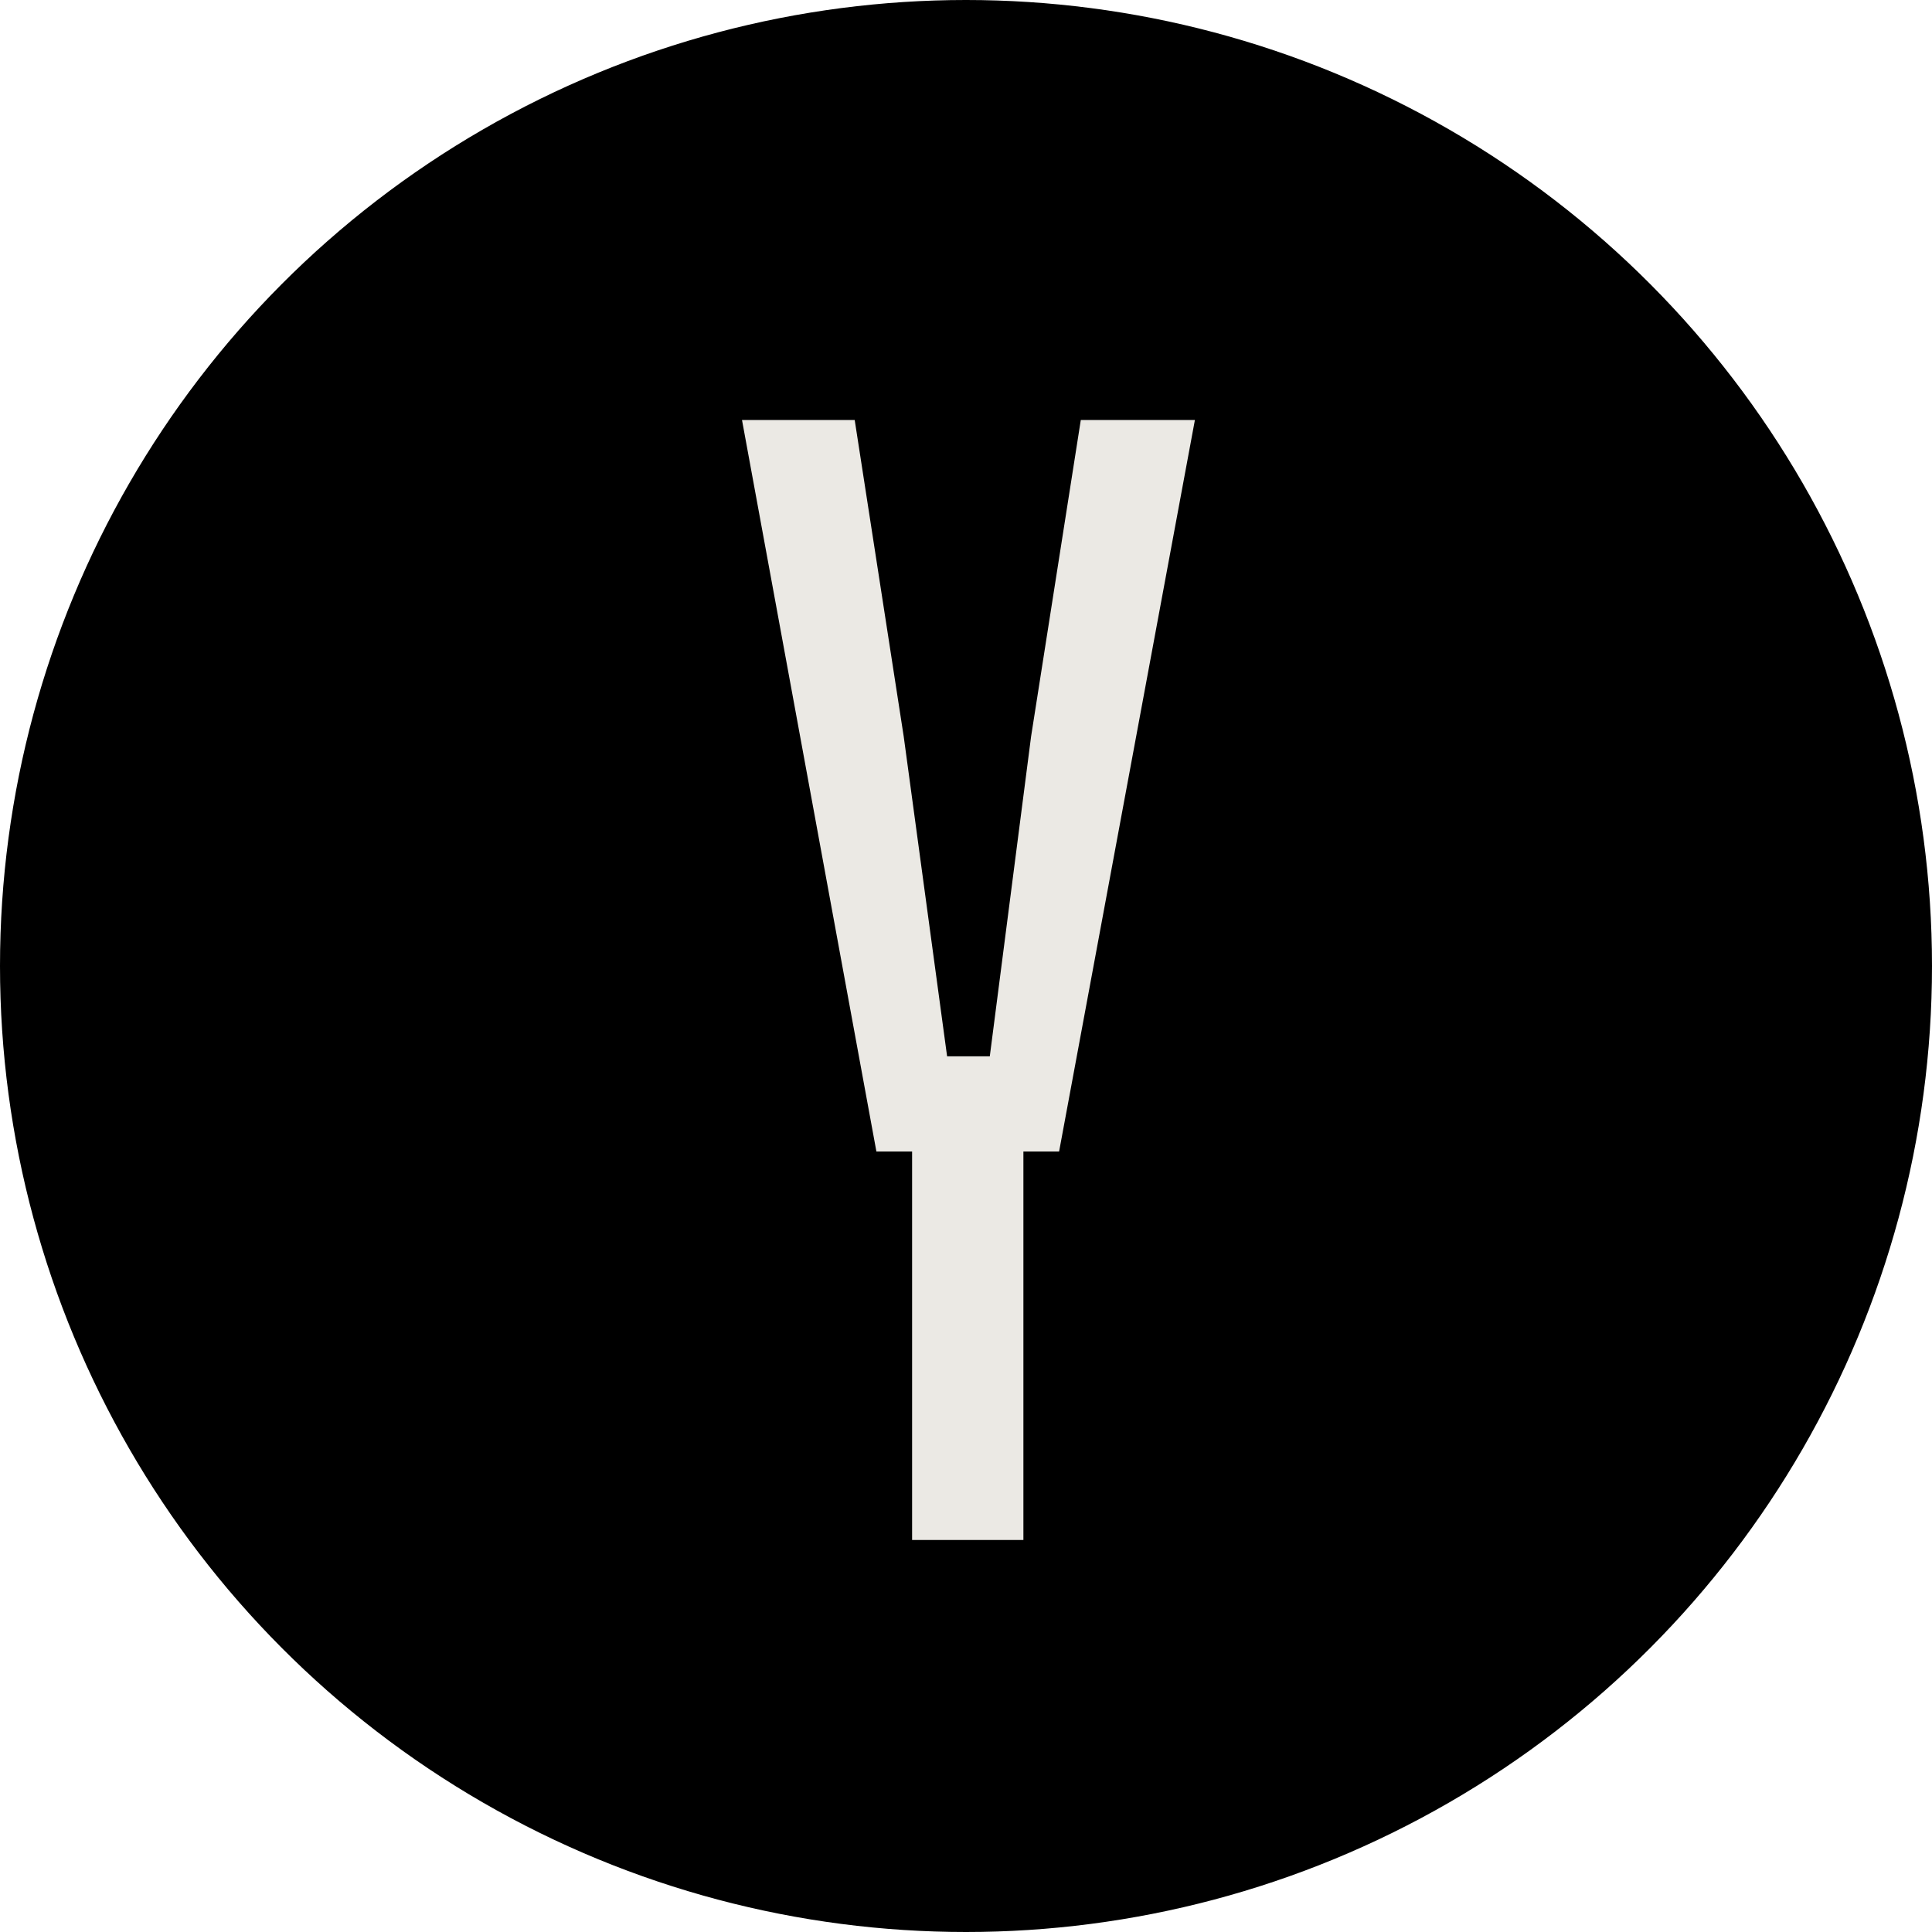 <svg xmlns="http://www.w3.org/2000/svg" width="138" height="138" viewBox="0 0 138 138" fill="none"><circle cx="69" cy="69" r="68" fill="black" stroke="black" stroke-width="2"></circle><path d="M65.15 110V82.25H62.6L53 30H61.05L64.55 52.6L67.65 75.45H70.7L73.65 52.6L77.2 30H85.35L75.65 82.25H73.1V110H65.15Z" fill="#EBE9E4"></path></svg>